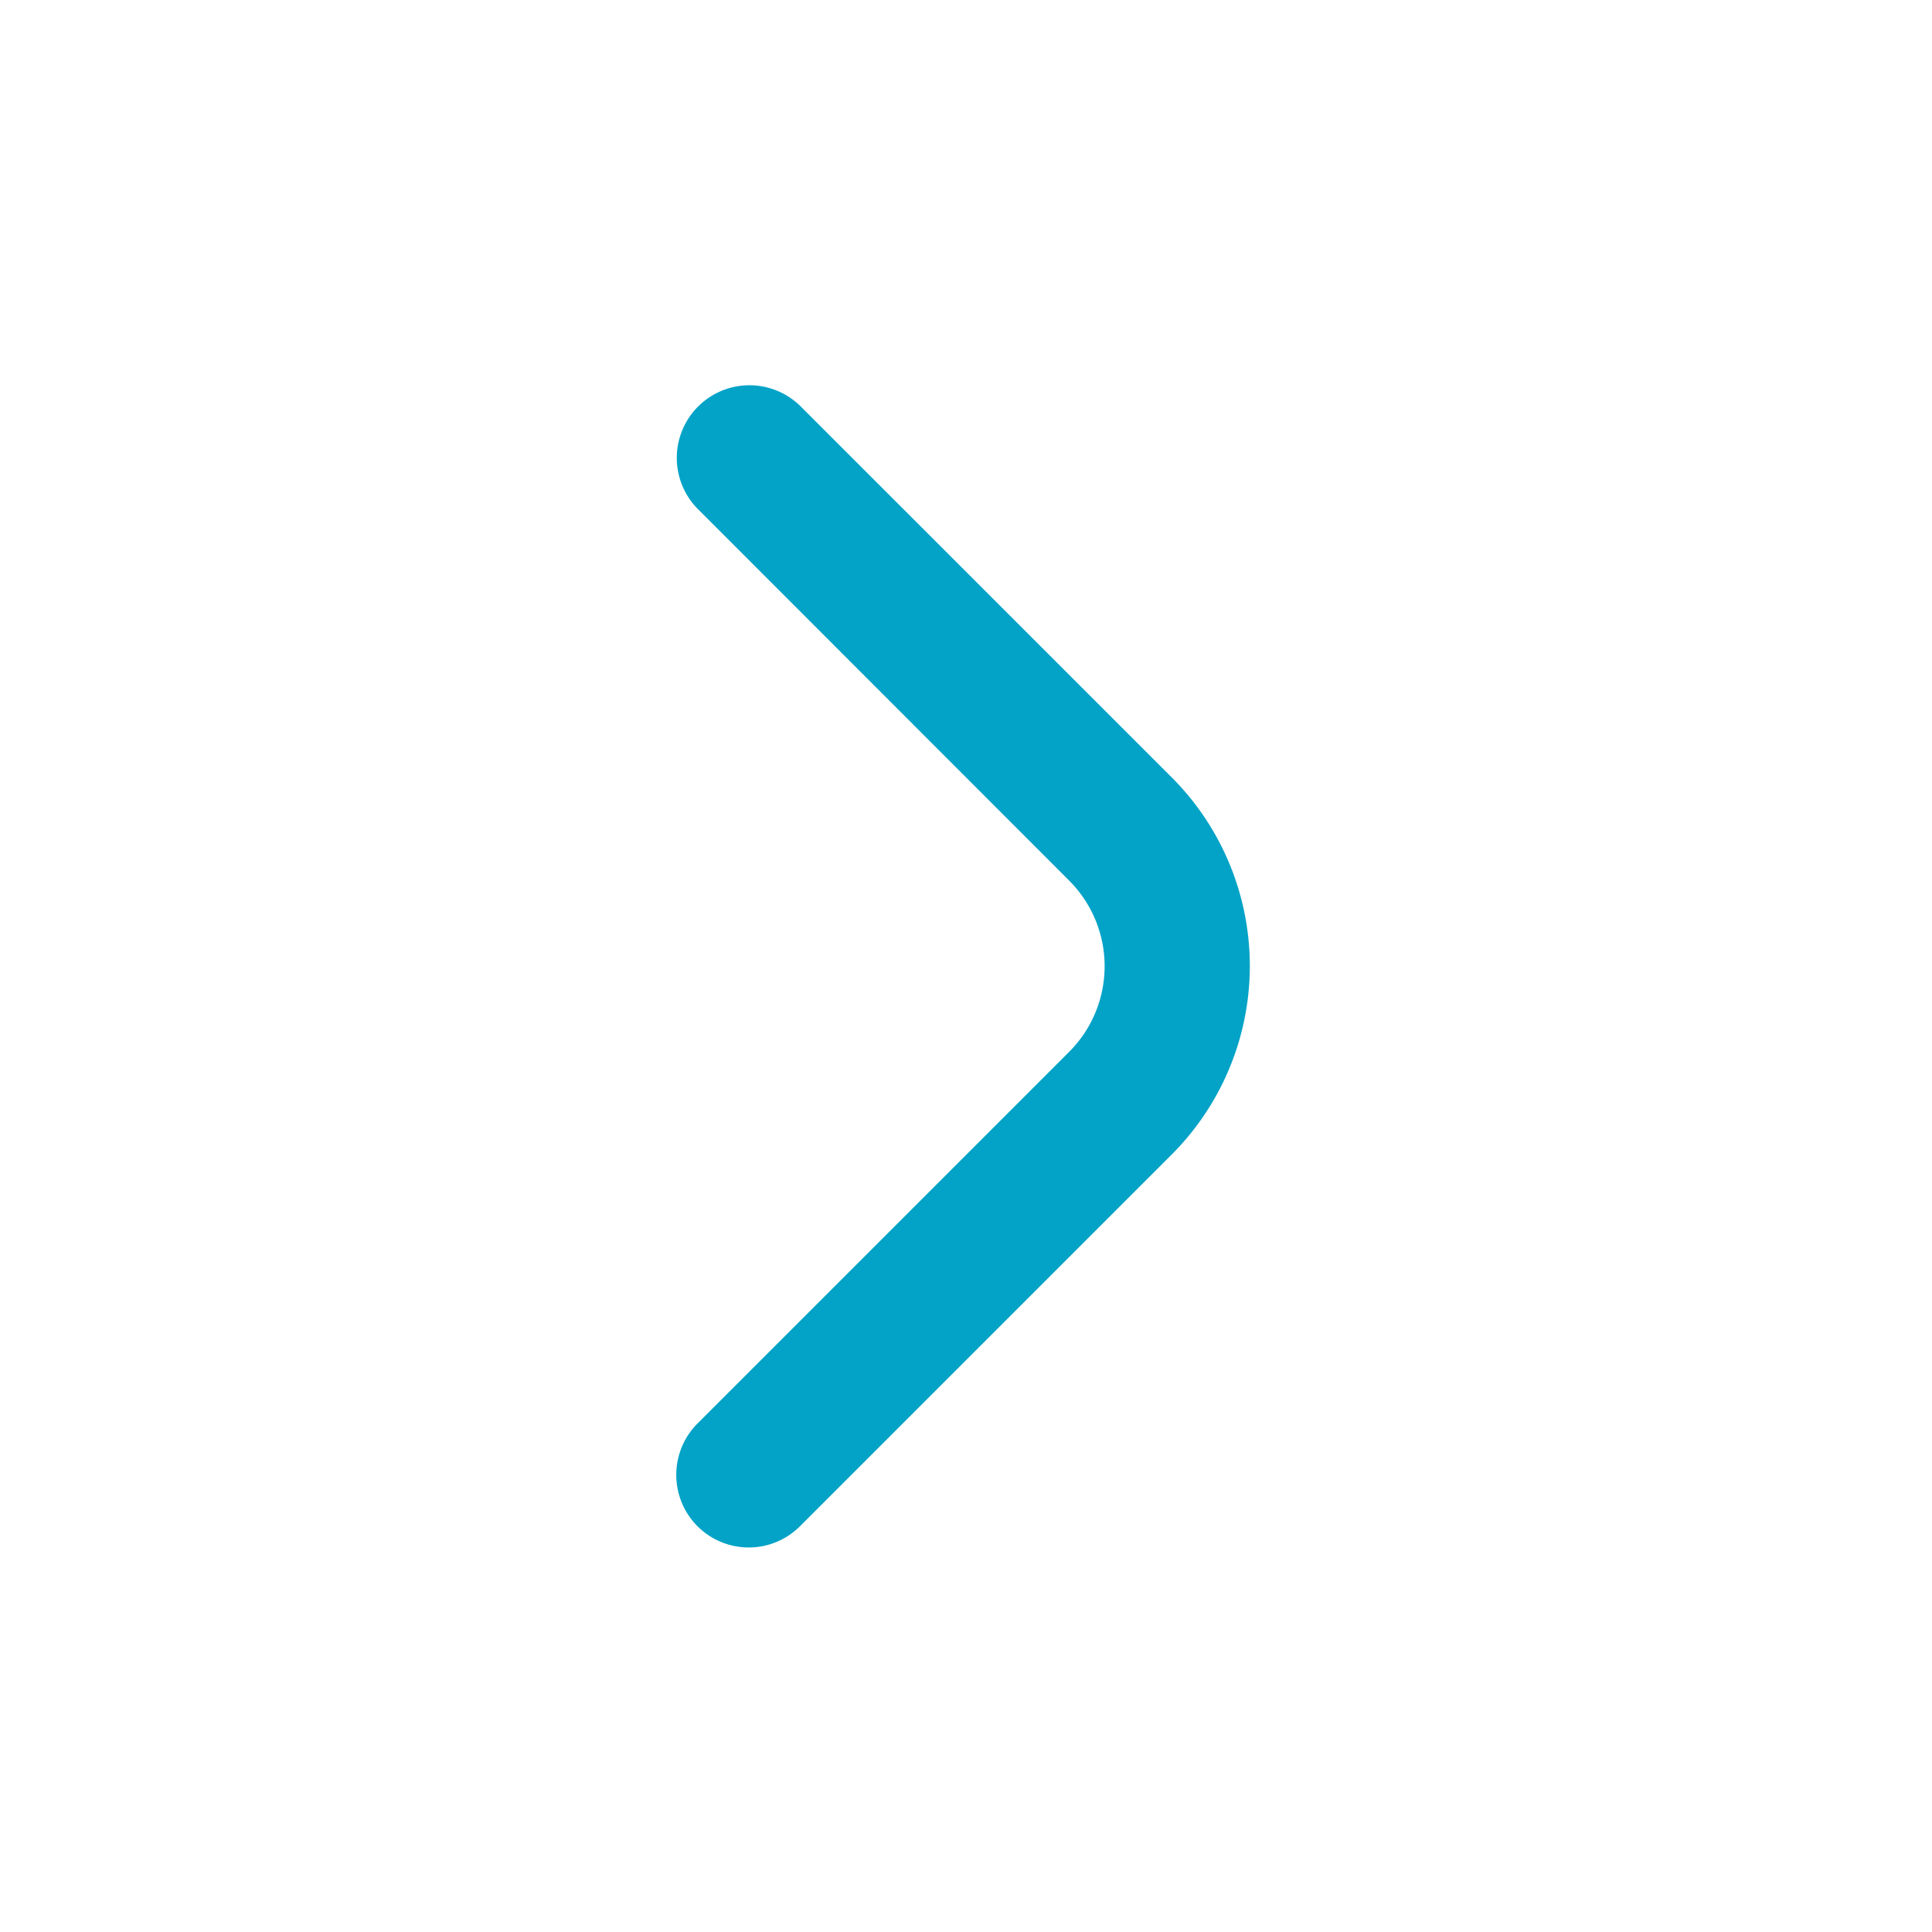 <svg xmlns="http://www.w3.org/2000/svg" xmlns:xlink="http://www.w3.org/1999/xlink" width="40" height="40" viewBox="0 0 40 40">
  <defs>
    <clipPath id="clip-path">
      <rect id="Retângulo_202" data-name="Retângulo 202" width="40" height="40" transform="translate(701 -167)" fill="#fff"/>
    </clipPath>
  </defs>
  <g id="seta-azul" transform="translate(-701 167)" clip-path="url(#clip-path)">
    <path id="seta" d="M755.7,402.2a1.5,1.5,0,0,1,.441-1.063l7.693-7.693a2.507,2.507,0,0,0,0-3.545h0l-7.683-7.688a1.5,1.5,0,0,1,2.127-2.127l7.683,7.682a5.521,5.521,0,0,1,0,7.8l-7.693,7.693A1.5,1.5,0,0,1,755.7,402.2Z" transform="translate(-40.698 -538.667)" fill="#02a3c7"/>
  </g>
</svg>
